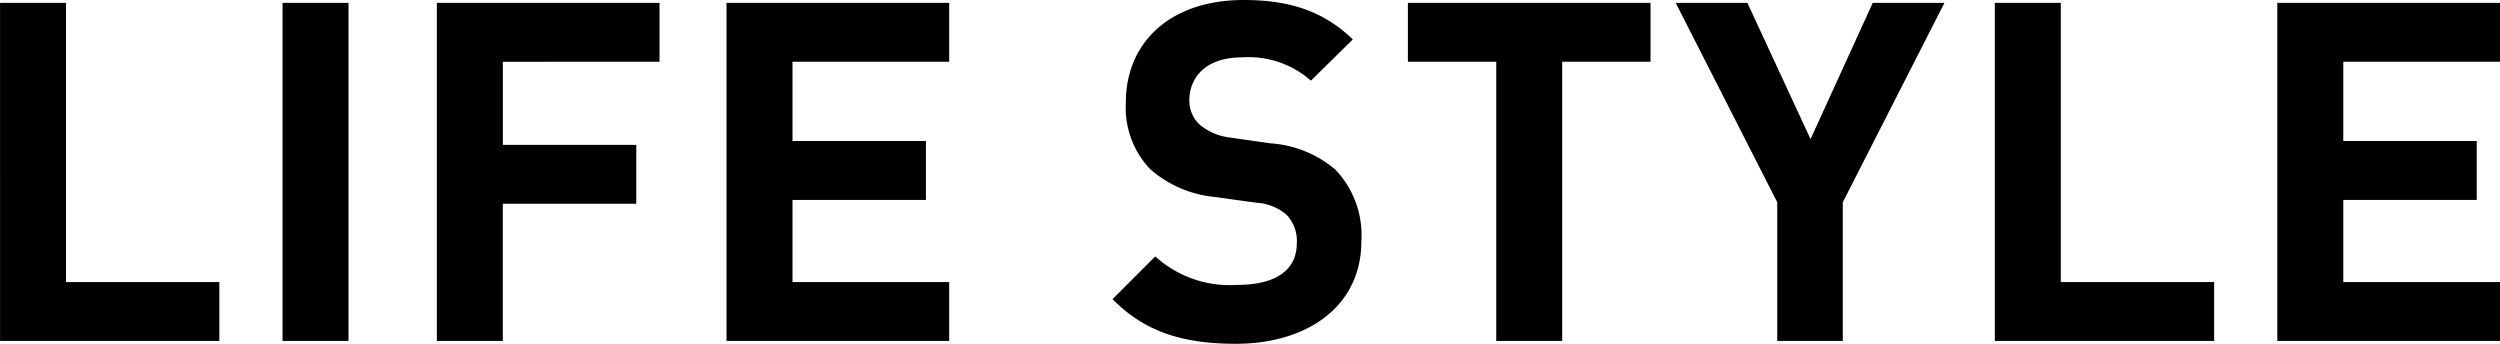 <svg xmlns="http://www.w3.org/2000/svg" width="189.54" height="26.064" viewBox="0 0 189.54 26.064"><path d="M-77.6,0V-4.464H-89.226V-25.632h-5V0Zm9.792,0V-25.632h-5V0Zm23.58-21.168v-4.464H-61.11V0h5V-10.4H-45.99v-4.464H-56.106v-6.3ZM-22.266,0V-4.464h-11.88v-6.228H-24.03v-4.464H-34.146v-6.012h11.88v-4.464H-39.15V0ZM8.982-7.56A7.178,7.178,0,0,0,7-13a8.476,8.476,0,0,0-4.9-1.98l-3.024-.432a4.408,4.408,0,0,1-2.376-1.008,2.474,2.474,0,0,1-.756-1.836c0-1.764,1.3-3.24,3.96-3.24a7.133,7.133,0,0,1,5.256,1.764L8.334-22.86c-2.2-2.124-4.752-2.988-8.28-2.988-5.544,0-8.928,3.2-8.928,7.776a6.773,6.773,0,0,0,1.836,5.04A8.694,8.694,0,0,0-2.07-10.908l3.1.432a3.818,3.818,0,0,1,2.268.9,2.854,2.854,0,0,1,.792,2.16C4.086-5.364,2.5-4.248-.45-4.248a8.39,8.39,0,0,1-6.192-2.16l-3.24,3.24C-7.362-.612-4.41.216-.522.216,4.842.216,8.982-2.592,8.982-7.56ZM30.906-21.168v-4.464H12.51v4.464h6.7V0h5V-21.168ZM53.19-25.632H47.754L43.038-15.3,38.25-25.632H32.814l7.7,15.12V0h4.968V-10.512ZM73.638,0V-4.464H62.01V-25.632h-5V0ZM95.31,0V-4.464H83.43v-6.228H93.546v-4.464H83.43v-6.012H95.31v-4.464H78.426V0Z" transform="translate(94.23 25.848)"/></svg>